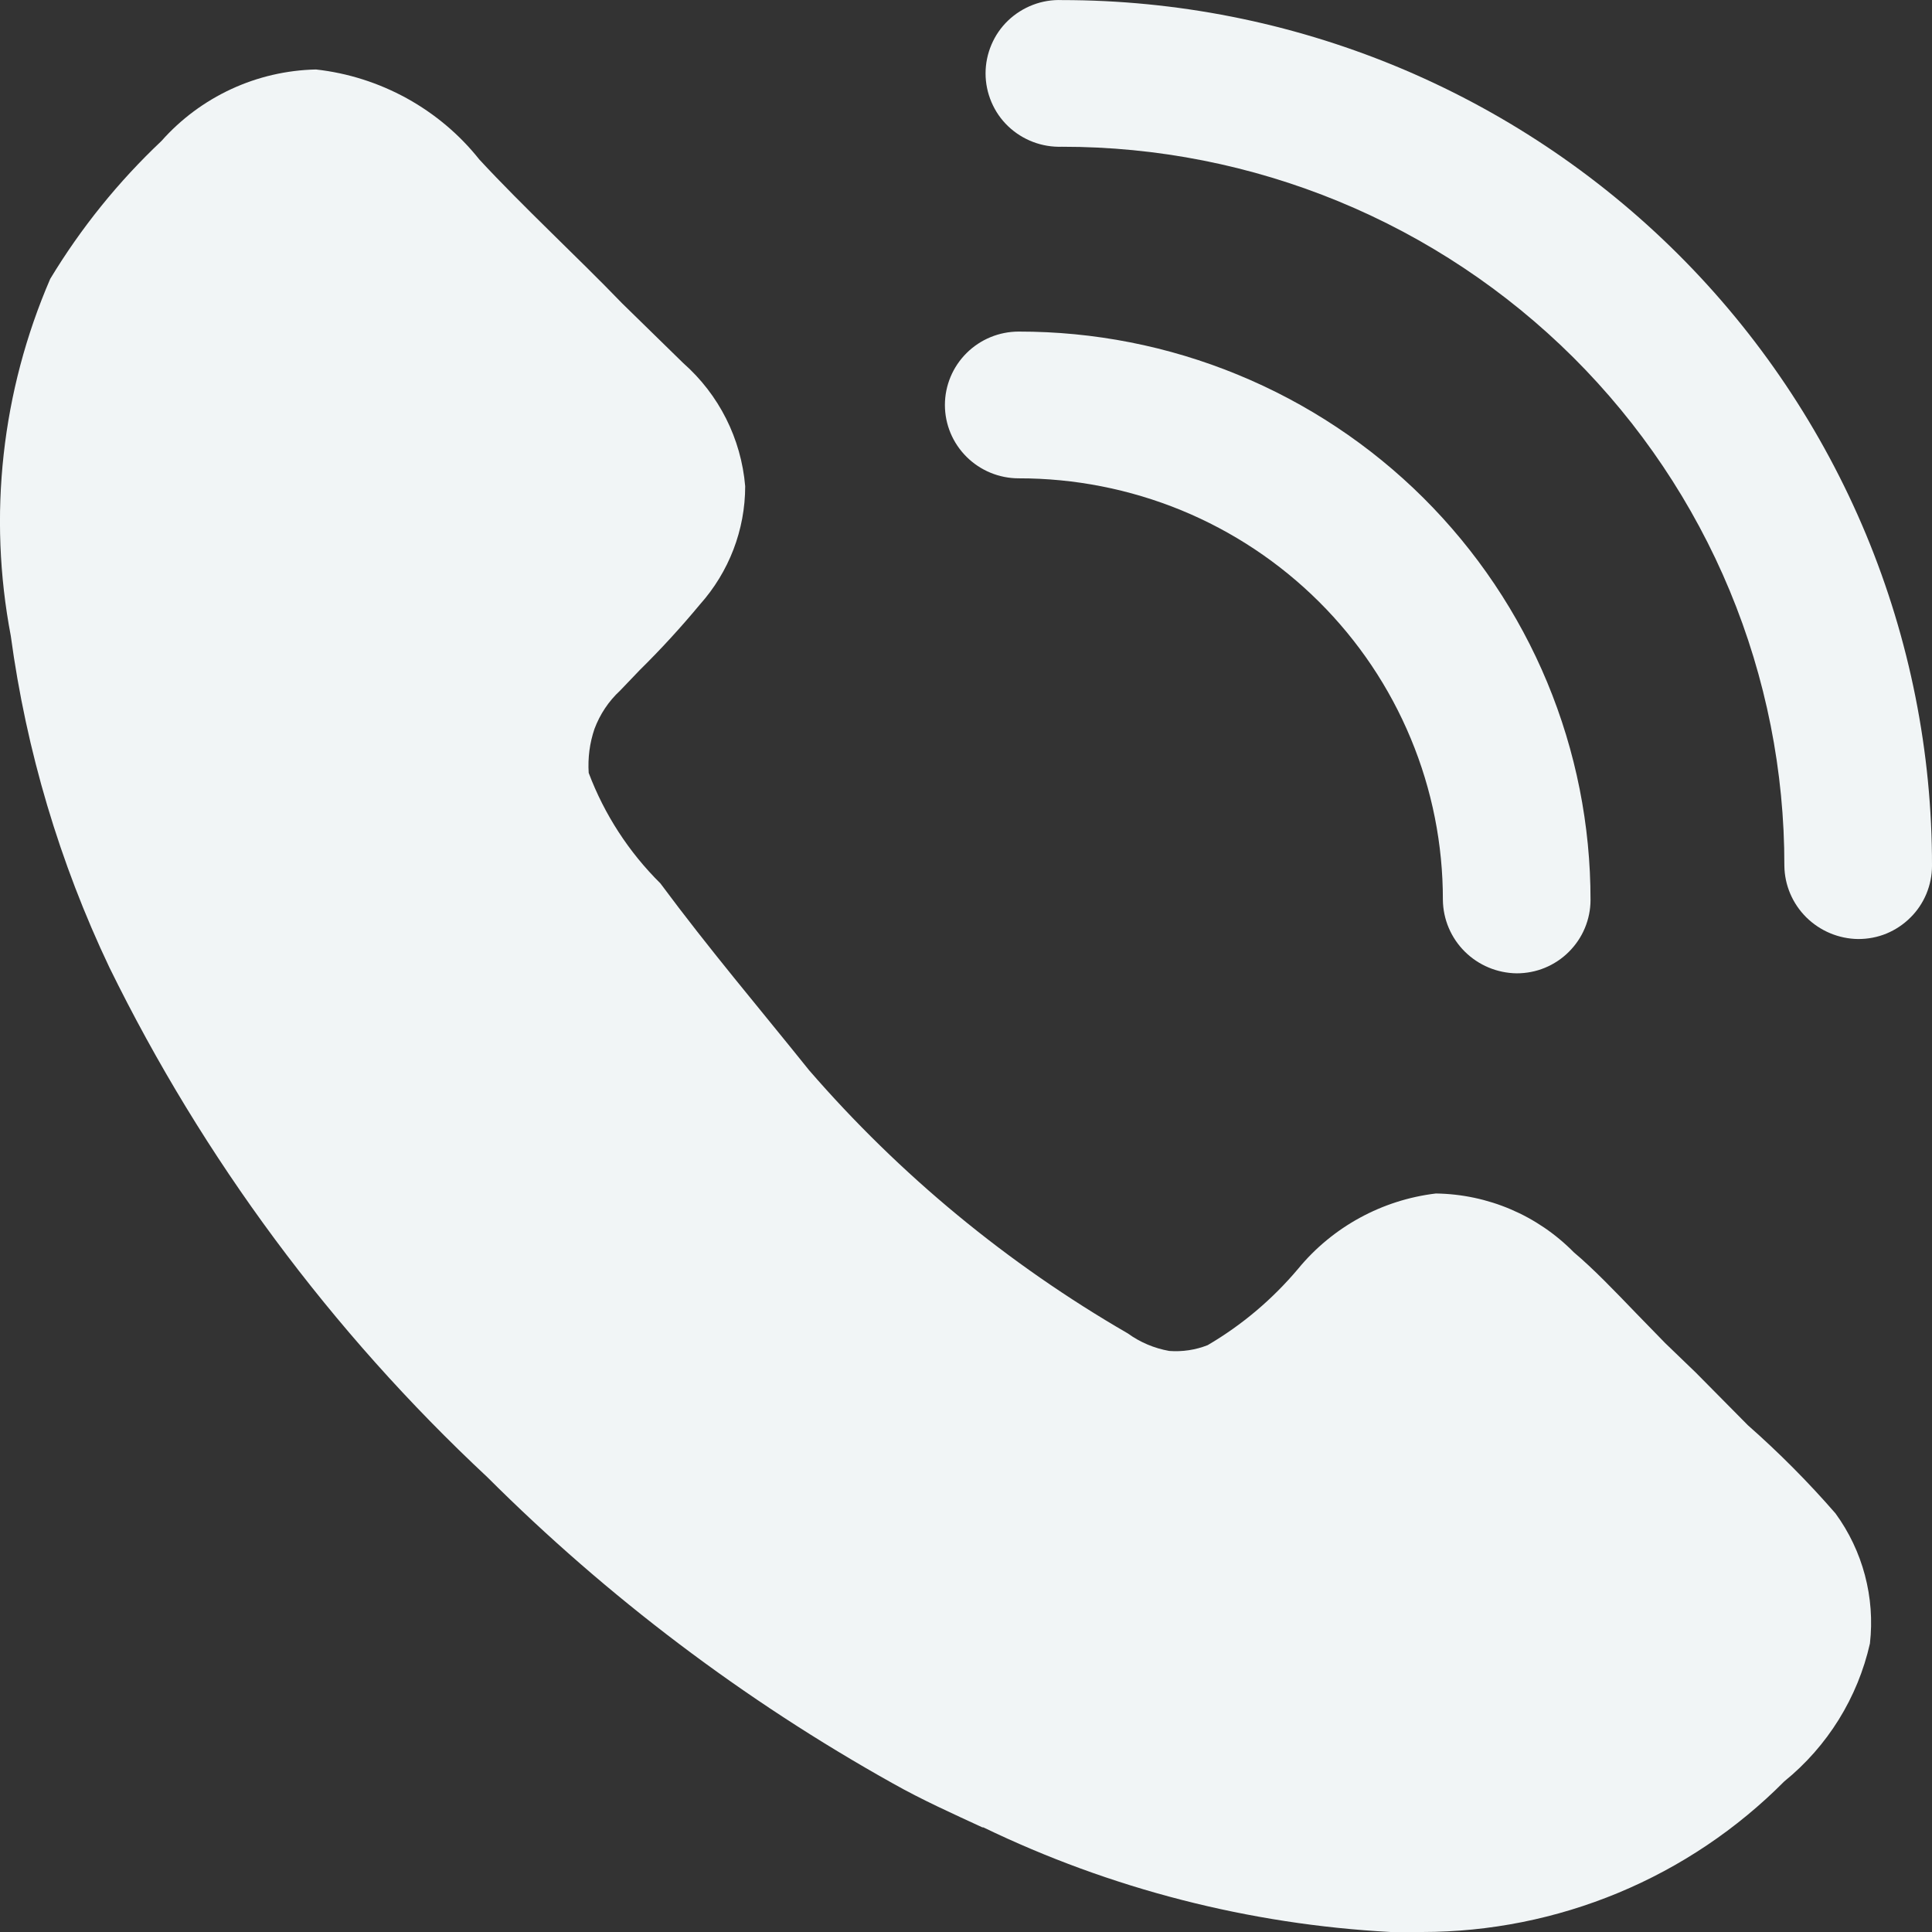 <svg width="24" height="24" viewBox="0 0 24 24" fill="none" xmlns="http://www.w3.org/2000/svg">
<rect x="0" y="0" width="24" height="24" fill="#333333" stroke="none"/>
<path d="M23.229 20.416C23.077 21.089 22.703 21.693 22.165 22.129C21.577 22.721 20.877 23.192 20.104 23.513C19.332 23.834 18.503 24 17.666 24H17.275C15.518 23.906 13.797 23.464 12.215 22.7H12.203C11.835 22.53 11.456 22.36 11.089 22.153C9.242 21.121 7.548 19.841 6.053 18.349C4.115 16.539 2.524 14.394 1.359 12.018C0.74 10.716 0.327 9.327 0.134 7.899C-0.151 6.405 0.02 4.861 0.624 3.464C1.005 2.833 1.47 2.257 2.006 1.751C2.247 1.479 2.542 1.26 2.872 1.107C3.202 0.954 3.561 0.871 3.925 0.863C4.321 0.907 4.704 1.029 5.053 1.221C5.401 1.413 5.708 1.671 5.955 1.982C6.505 2.576 7.177 3.196 7.728 3.768L8.486 4.509C8.932 4.902 9.207 5.449 9.257 6.04C9.257 6.582 9.056 7.105 8.693 7.511C8.458 7.794 8.209 8.066 7.947 8.324L7.703 8.579C7.561 8.71 7.453 8.873 7.385 9.054C7.325 9.23 7.301 9.415 7.313 9.601C7.507 10.116 7.811 10.585 8.204 10.974C8.816 11.799 9.427 12.517 10.051 13.295C11.178 14.596 12.517 15.701 14.01 16.564C14.163 16.675 14.339 16.749 14.525 16.782C14.687 16.794 14.85 16.77 15.002 16.71C15.429 16.46 15.808 16.139 16.126 15.761C16.553 15.242 17.167 14.906 17.837 14.826C18.483 14.835 19.098 15.097 19.55 15.556C19.794 15.761 20.062 16.041 20.32 16.309L20.686 16.685L21.065 17.05L21.713 17.705C22.1 18.046 22.463 18.411 22.801 18.8C23.141 19.266 23.294 19.844 23.229 20.416ZM18.841 12.091C18.599 12.088 18.367 11.991 18.196 11.821C18.024 11.65 17.927 11.42 17.924 11.18C17.925 10.492 17.79 9.81 17.525 9.174C17.261 8.538 16.873 7.96 16.383 7.473C15.894 6.987 15.313 6.601 14.673 6.338C14.033 6.076 13.347 5.941 12.655 5.942C12.412 5.942 12.179 5.846 12.007 5.675C11.835 5.504 11.738 5.273 11.738 5.031C11.738 4.789 11.835 4.557 12.007 4.386C12.179 4.215 12.412 4.119 12.655 4.119C13.588 4.118 14.512 4.299 15.375 4.654C16.237 5.008 17.021 5.528 17.681 6.184C18.34 6.84 18.864 7.619 19.22 8.476C19.576 9.333 19.759 10.252 19.758 11.18C19.758 11.299 19.734 11.418 19.688 11.528C19.642 11.639 19.574 11.739 19.489 11.824C19.404 11.909 19.303 11.976 19.192 12.022C19.081 12.068 18.961 12.091 18.841 12.091Z" fill="#F1F5F6"/>
<path d="M23.083 11.665C22.841 11.662 22.61 11.565 22.438 11.395C22.267 11.225 22.169 10.996 22.166 10.755C22.168 9.583 21.937 8.421 21.487 7.337C21.037 6.254 20.376 5.269 19.543 4.439C18.709 3.61 17.72 2.951 16.63 2.502C15.54 2.053 14.373 1.822 13.193 1.823C13.07 1.827 12.947 1.807 12.832 1.763C12.717 1.719 12.612 1.653 12.523 1.568C12.434 1.483 12.364 1.381 12.316 1.268C12.268 1.155 12.243 1.034 12.243 0.912C12.243 0.789 12.268 0.668 12.316 0.555C12.364 0.442 12.434 0.34 12.523 0.255C12.612 0.17 12.717 0.104 12.832 0.06C12.947 0.016 13.07 -0.004 13.193 0.001C14.613 0.001 16.02 0.279 17.331 0.819C18.643 1.36 19.835 2.152 20.839 3.151C21.843 4.15 22.638 5.336 23.181 6.64C23.723 7.945 24.002 9.343 24 10.755C24 10.875 23.976 10.993 23.93 11.104C23.884 11.214 23.817 11.315 23.731 11.399C23.646 11.484 23.545 11.551 23.434 11.597C23.323 11.643 23.203 11.665 23.083 11.665Z" fill="#F1F5F6"/>
</svg>
